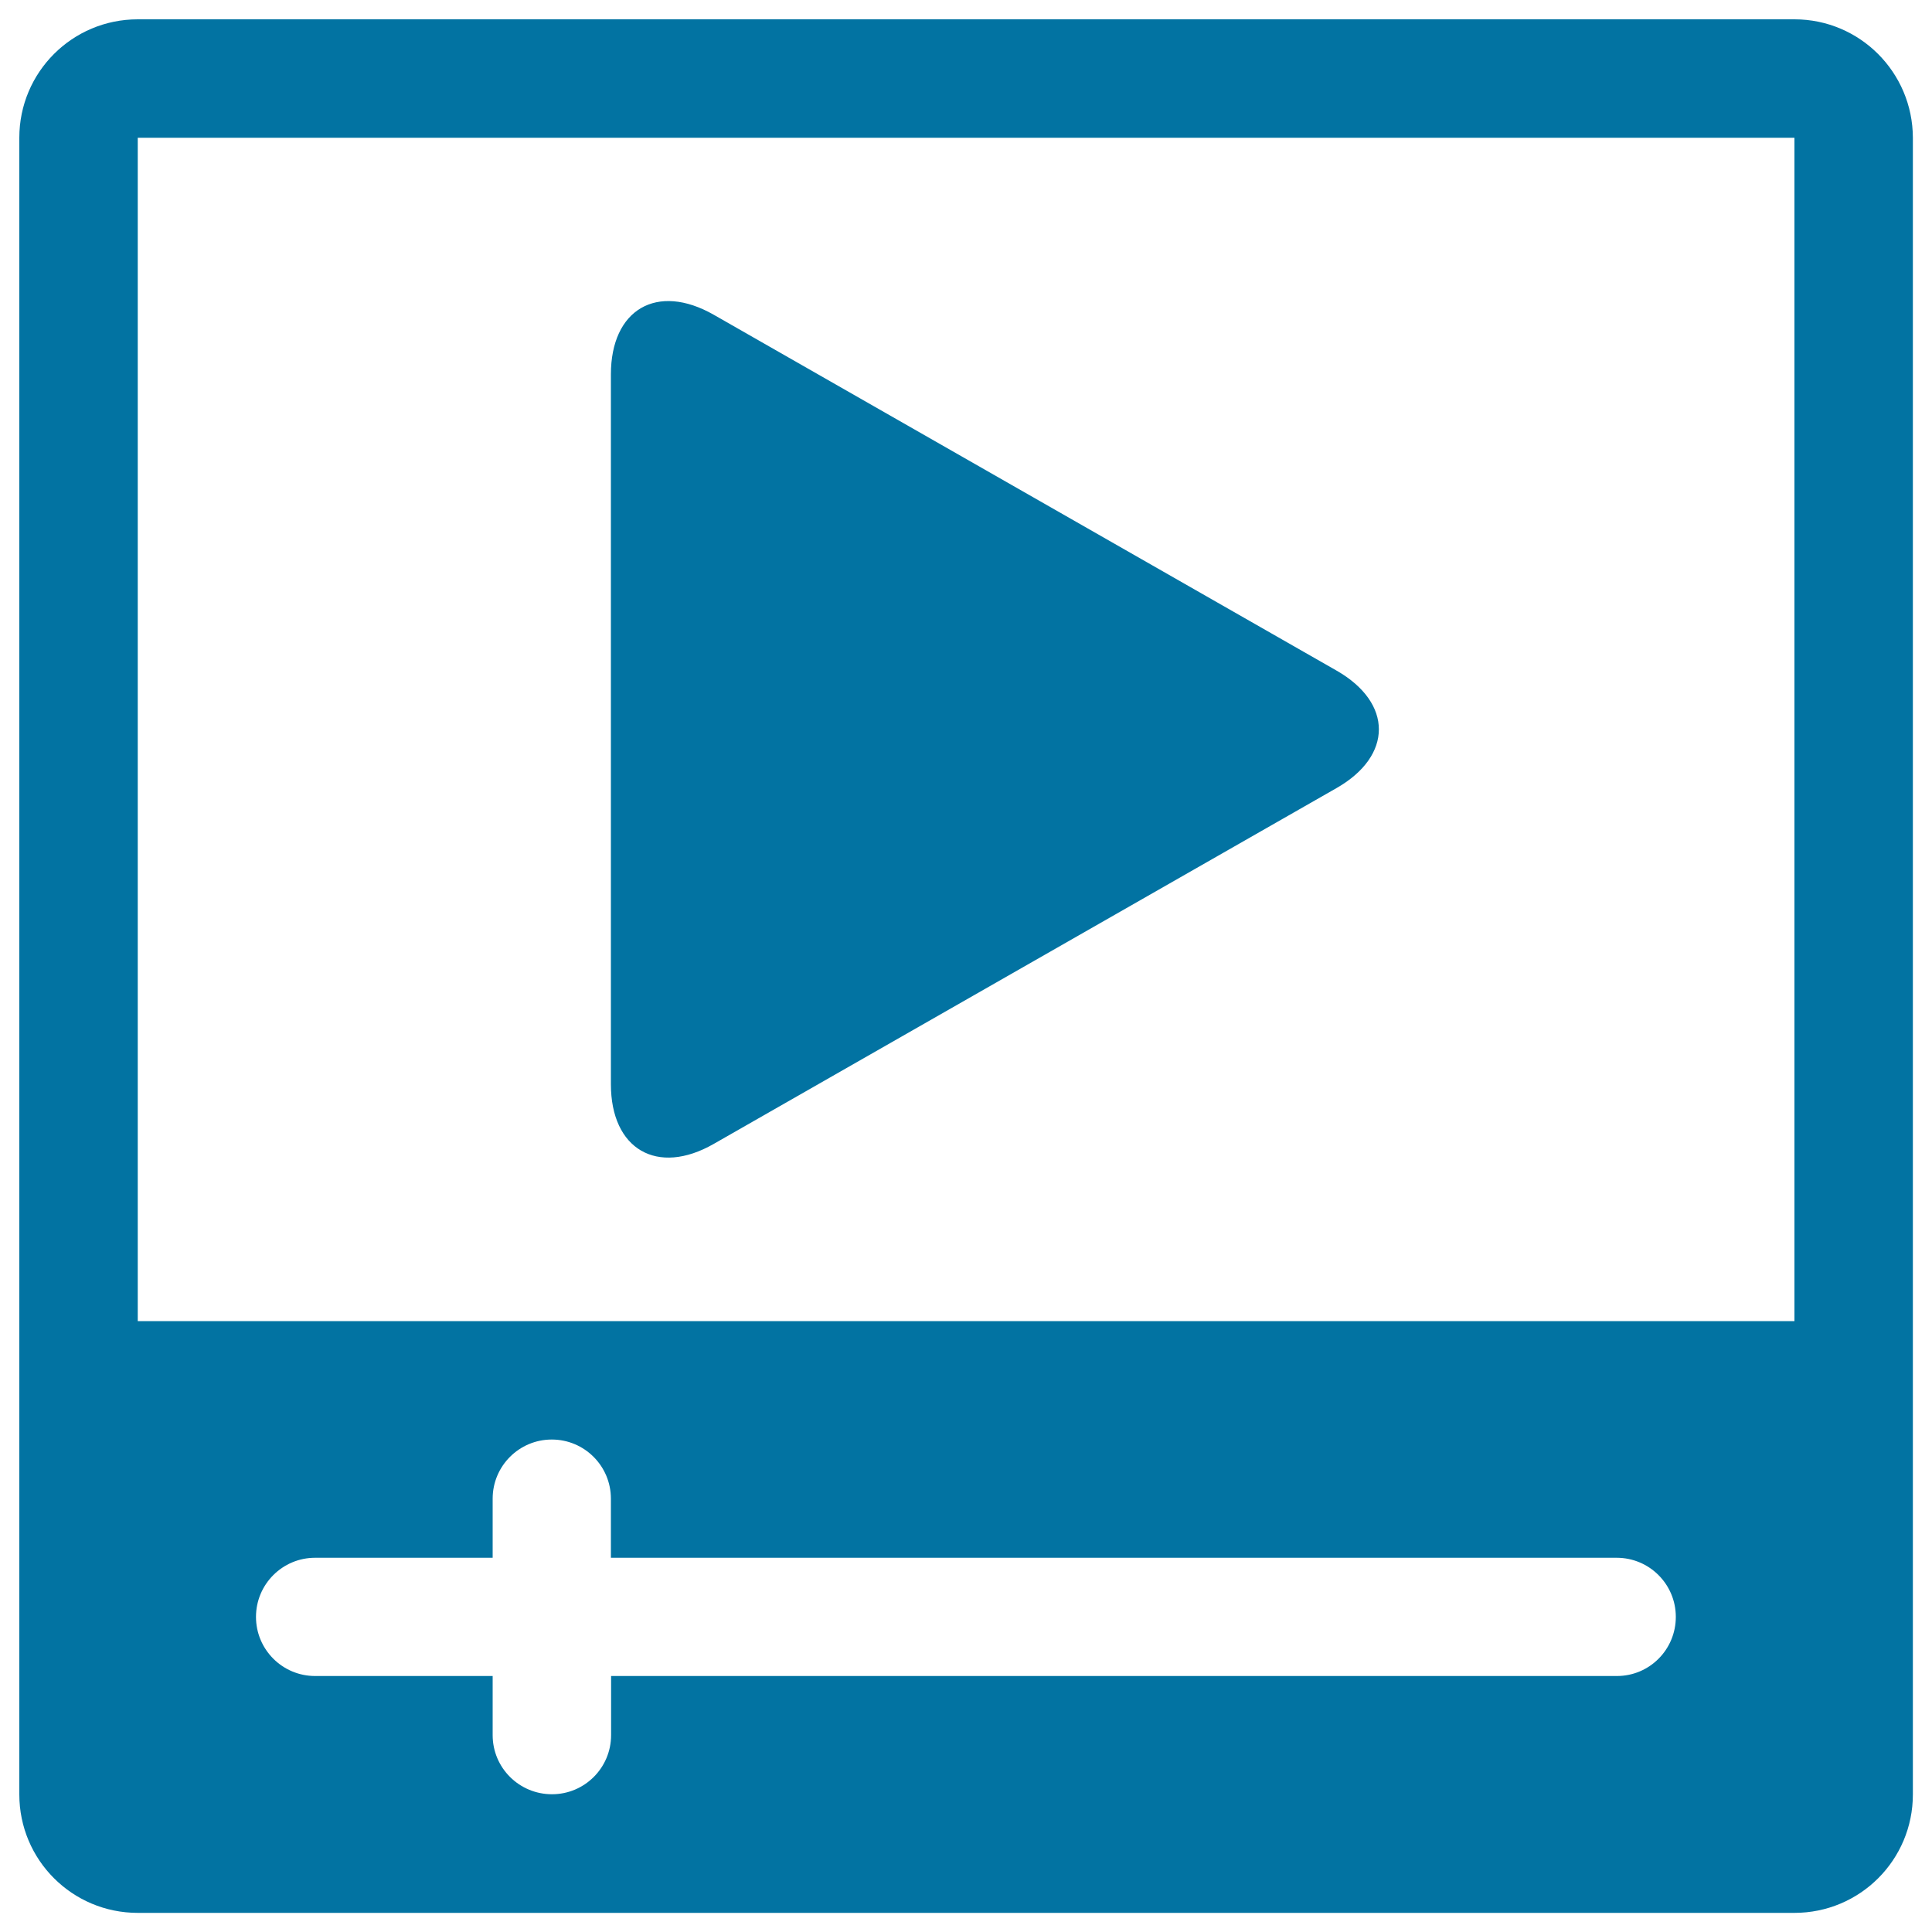 <svg xmlns="http://www.w3.org/2000/svg" viewBox="0 0 1000 1000" style="fill:#0273a2">
<title>Movie Player SVG icon</title>
<g><path d="M928.8,10H71.3C37.4,10,10,37.4,10,71.3v857.5c0,33.9,27.4,61.3,61.3,61.3h857.5c33.9,0,61.3-27.4,61.3-61.3V71.3C990,37.4,962.6,10,928.8,10z M836.9,867.5H316.3v30.6c0,16.9-13.7,30.6-30.6,30.6S255,915.1,255,898.1v-30.6h-91.9c-16.9,0-30.6-13.7-30.6-30.6s13.7-30.6,30.6-30.6H255v-30.6c0-16.9,13.7-30.6,30.6-30.6s30.6,13.7,30.6,30.6v30.6h520.6c16.9,0,30.6,13.7,30.6,30.6S853.8,867.5,836.9,867.5z M928.8,683.8H71.3V71.3h857.5V683.8z M691.8,347.1c29.2,16.7,29.2,44.1,0,60.8L369.4,592.1c-29.2,16.7-53.2,2.8-53.2-30.9V193.8c0-33.7,23.9-47.6,53.2-30.9L691.8,347.1z"/></g>
</svg>